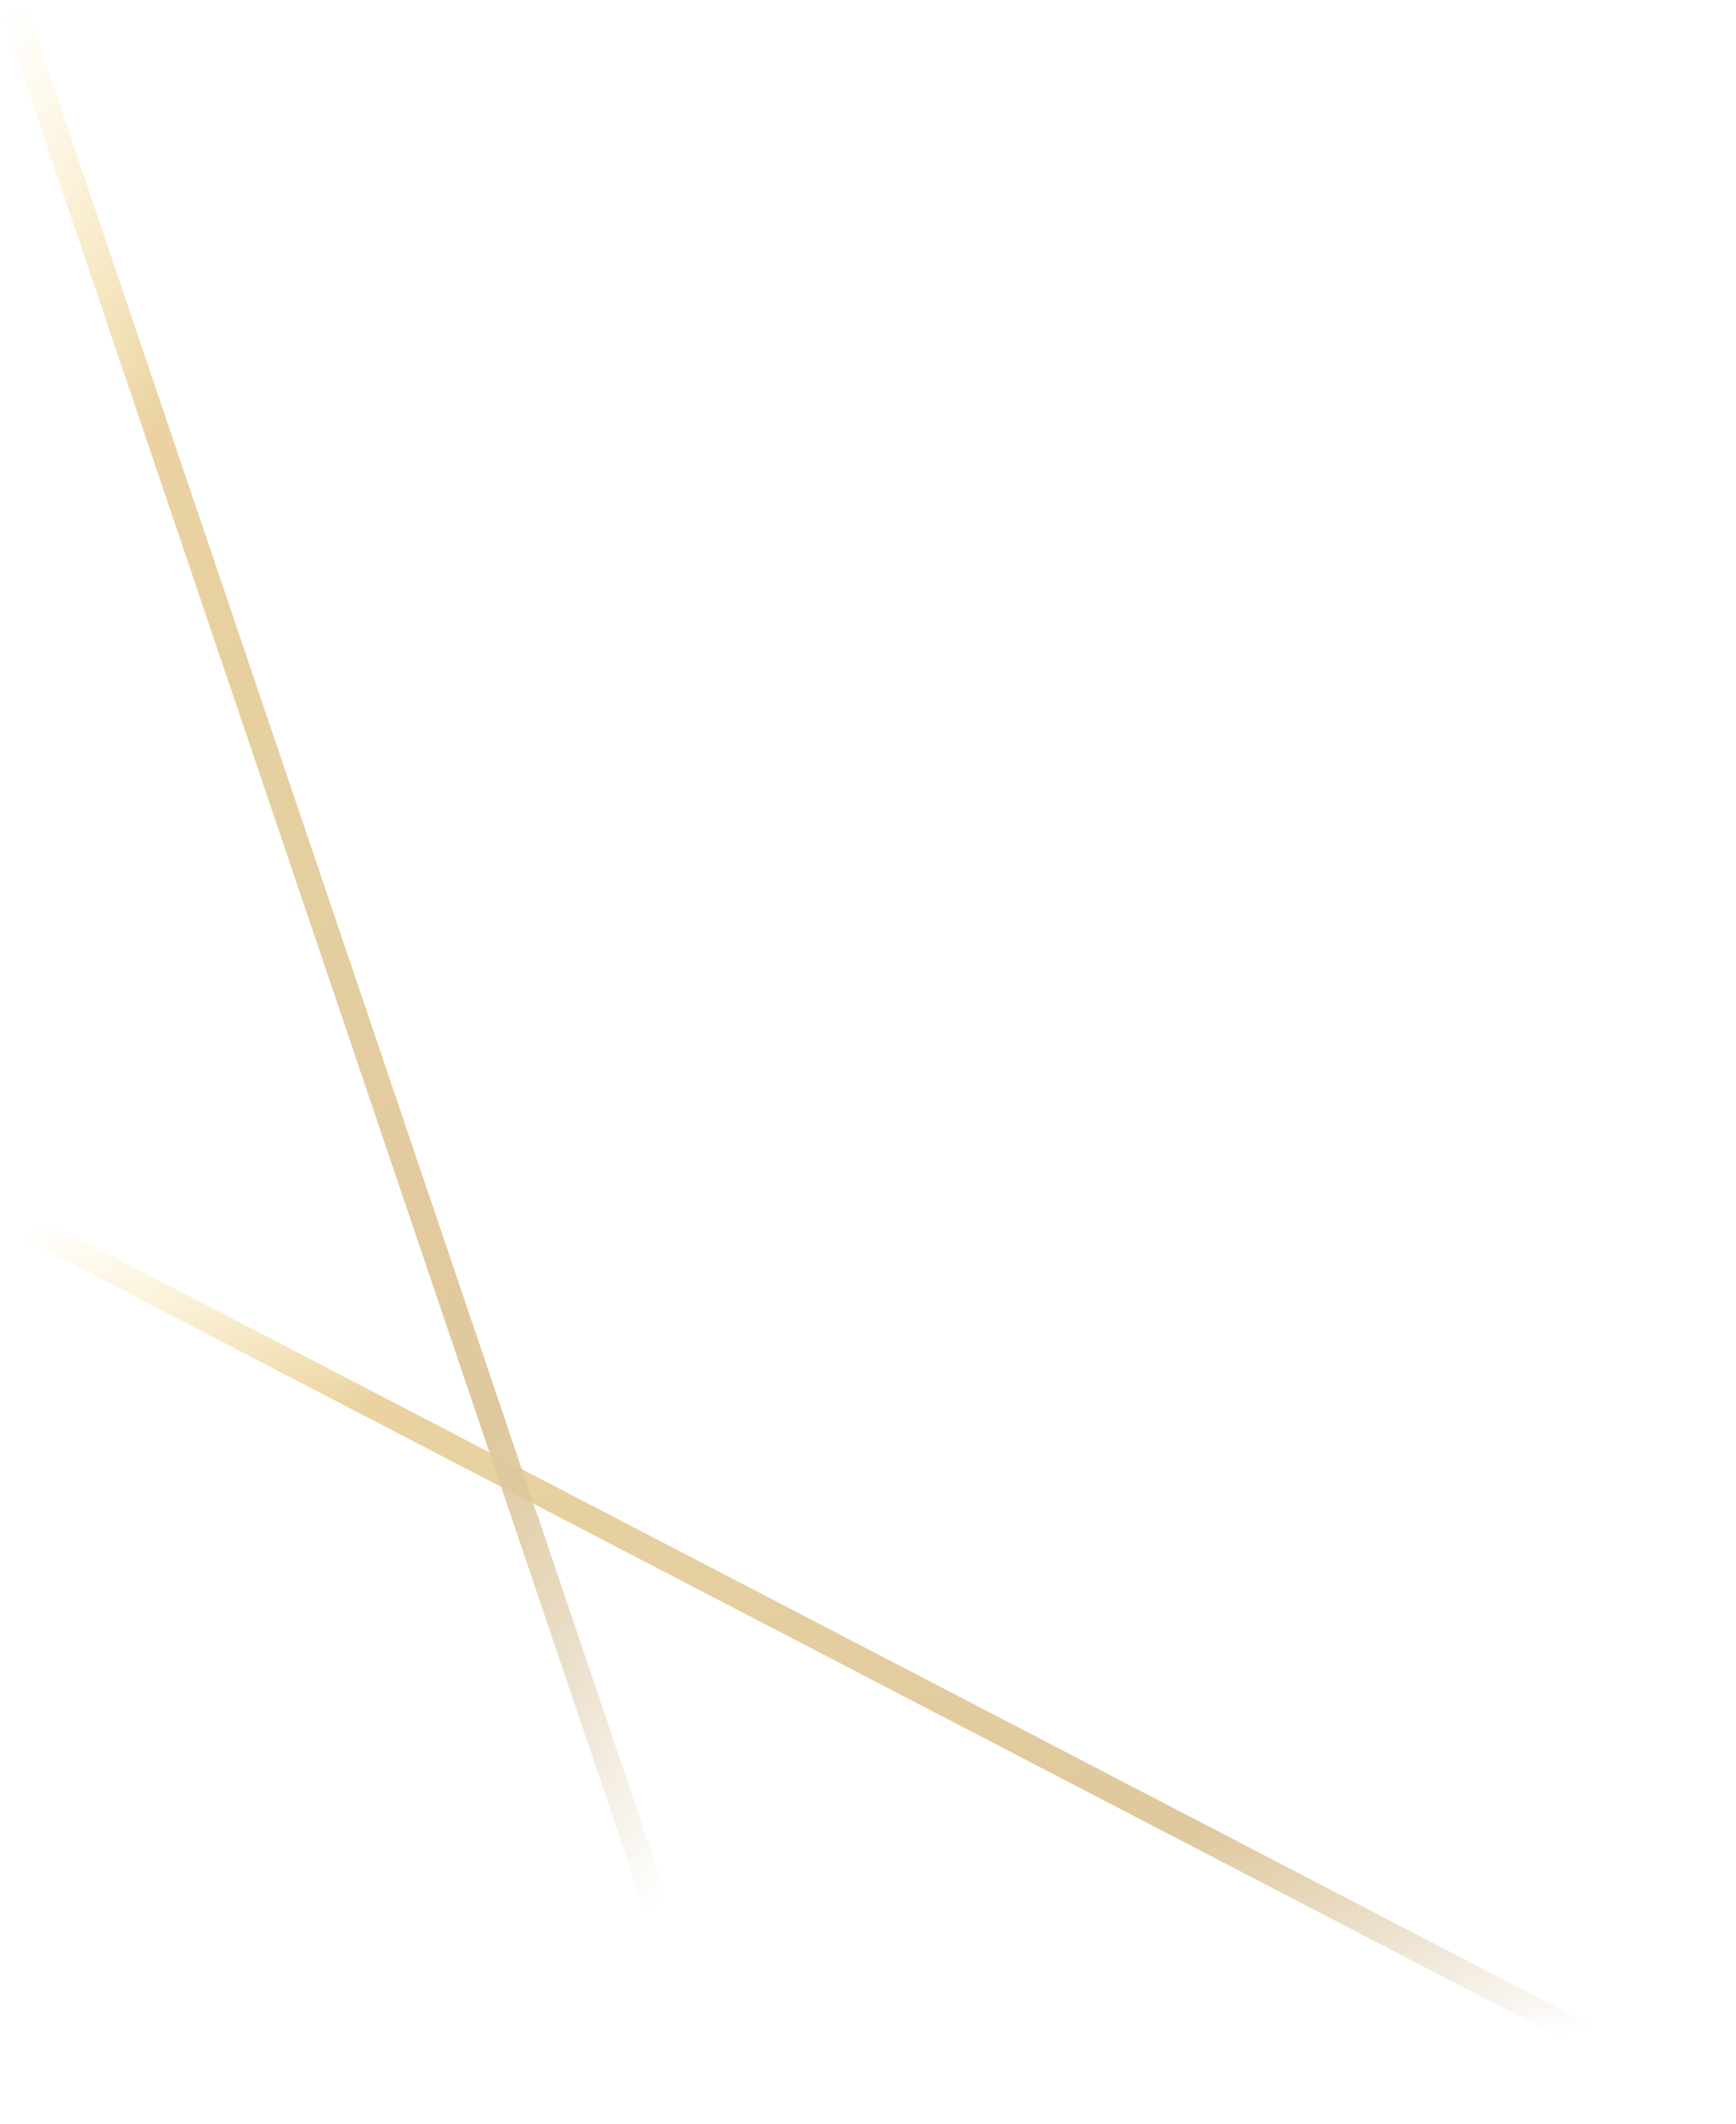 <?xml version="1.0" encoding="UTF-8"?> <svg xmlns="http://www.w3.org/2000/svg" width="206" height="252" viewBox="0 0 206 252" fill="none"><path d="M204.04 251.57L3.33 147.21L4.71 144.54L205.42 248.91L204.04 251.57Z" fill="url(#paint0_linear_32_14)"></path><path d="M83.98 248.77L0.32 1.78L3.16 0.82L86.82 247.8L83.98 248.77Z" fill="url(#paint1_linear_32_14)"></path><defs><linearGradient id="paint0_linear_32_14" x1="-15.87" y1="150.255" x2="21.061" y2="286.156" gradientUnits="userSpaceOnUse"><stop stop-color="#FFE9AB" stop-opacity="0"></stop><stop offset="0.221" stop-color="#EAD3A1"></stop><stop offset="0.75" stop-color="#DFC89D"></stop><stop offset="1" stop-color="#D4BD98" stop-opacity="0"></stop></linearGradient><linearGradient id="paint1_linear_32_14" x1="-7.898" y1="14.061" x2="149.297" y2="120.937" gradientUnits="userSpaceOnUse"><stop stop-color="#FFE9AB" stop-opacity="0"></stop><stop offset="0.221" stop-color="#EAD3A1"></stop><stop offset="0.75" stop-color="#DFC89D"></stop><stop offset="1" stop-color="#D4BD98" stop-opacity="0"></stop></linearGradient></defs></svg> 